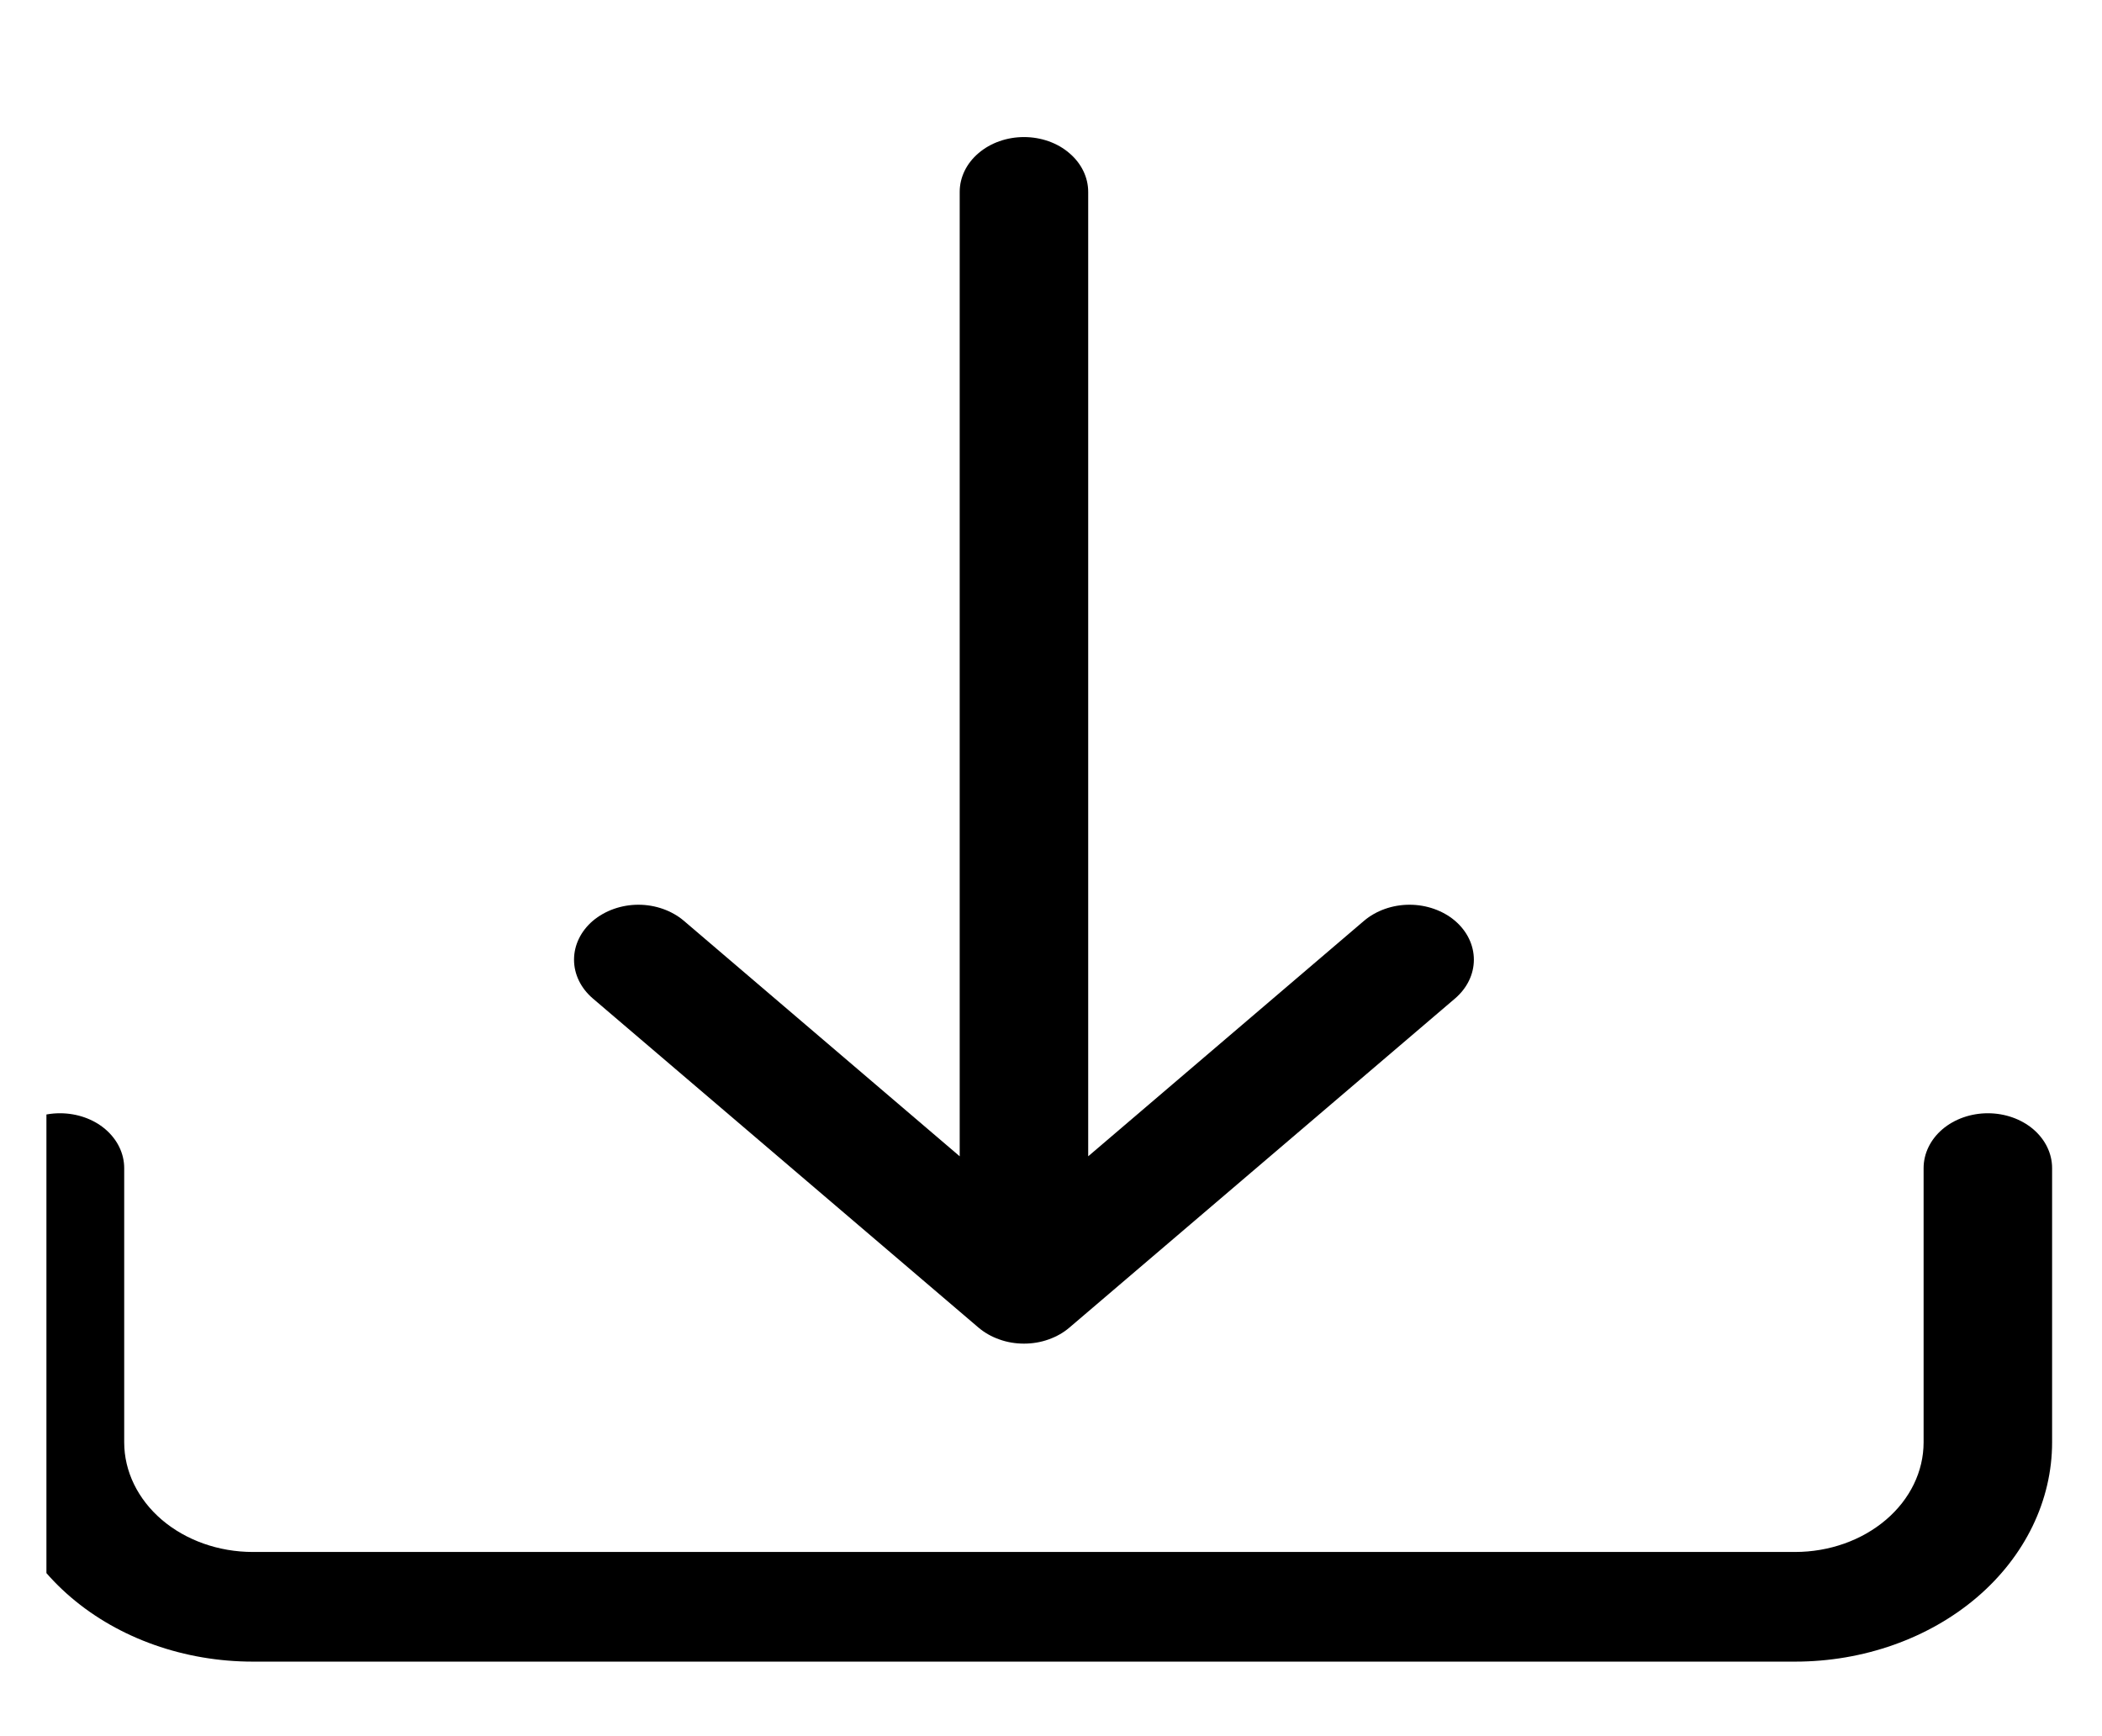<svg width="23" height="19" viewBox="0 0 23 19" fill="none" xmlns="http://www.w3.org/2000/svg">
<g clip-path="url(#clip0_14_1558)">
<path d="M0.656 12.183C0.843 12.183 1.022 12.246 1.153 12.358C1.285 12.471 1.359 12.624 1.359 12.783V15.784C1.359 16.102 1.508 16.407 1.771 16.632C2.035 16.857 2.393 16.984 2.766 16.984H19.642C20.015 16.984 20.372 16.857 20.636 16.632C20.9 16.407 21.048 16.102 21.048 15.784V12.783C21.048 12.624 21.122 12.471 21.254 12.358C21.386 12.246 21.565 12.183 21.751 12.183C21.938 12.183 22.116 12.246 22.248 12.358C22.38 12.471 22.454 12.624 22.454 12.783V15.784C22.454 16.42 22.158 17.031 21.631 17.481C21.103 17.931 20.388 18.184 19.642 18.184H2.766C2.02 18.184 1.304 17.931 0.777 17.481C0.249 17.031 -0.047 16.42 -0.047 15.784V12.783C-0.047 12.624 0.027 12.471 0.159 12.358C0.291 12.246 0.47 12.183 0.656 12.183Z" fill="black"/>
<path d="M10.706 14.528C10.772 14.584 10.849 14.628 10.935 14.658C11.02 14.689 11.112 14.704 11.204 14.704C11.297 14.704 11.388 14.689 11.474 14.658C11.559 14.628 11.637 14.584 11.702 14.528L15.921 10.927C16.053 10.814 16.127 10.662 16.127 10.502C16.127 10.343 16.053 10.19 15.921 10.077C15.789 9.965 15.61 9.901 15.423 9.901C15.236 9.901 15.057 9.965 14.925 10.077L11.907 12.654V2.1C11.907 1.941 11.833 1.788 11.701 1.676C11.57 1.563 11.391 1.5 11.204 1.5C11.018 1.5 10.839 1.563 10.707 1.676C10.575 1.788 10.501 1.941 10.501 2.1V12.654L7.483 10.077C7.351 9.965 7.172 9.901 6.985 9.901C6.799 9.901 6.62 9.965 6.487 10.077C6.355 10.19 6.281 10.343 6.281 10.502C6.281 10.662 6.355 10.814 6.487 10.927L10.706 14.528Z" fill="black"/>
</g>
<defs>
<clipPath id="clip0_14_1558">
<rect width="21.952" height="17.562" fill="white" transform="translate(0.508 0.622)"/>
</clipPath>
</defs>
</svg>
